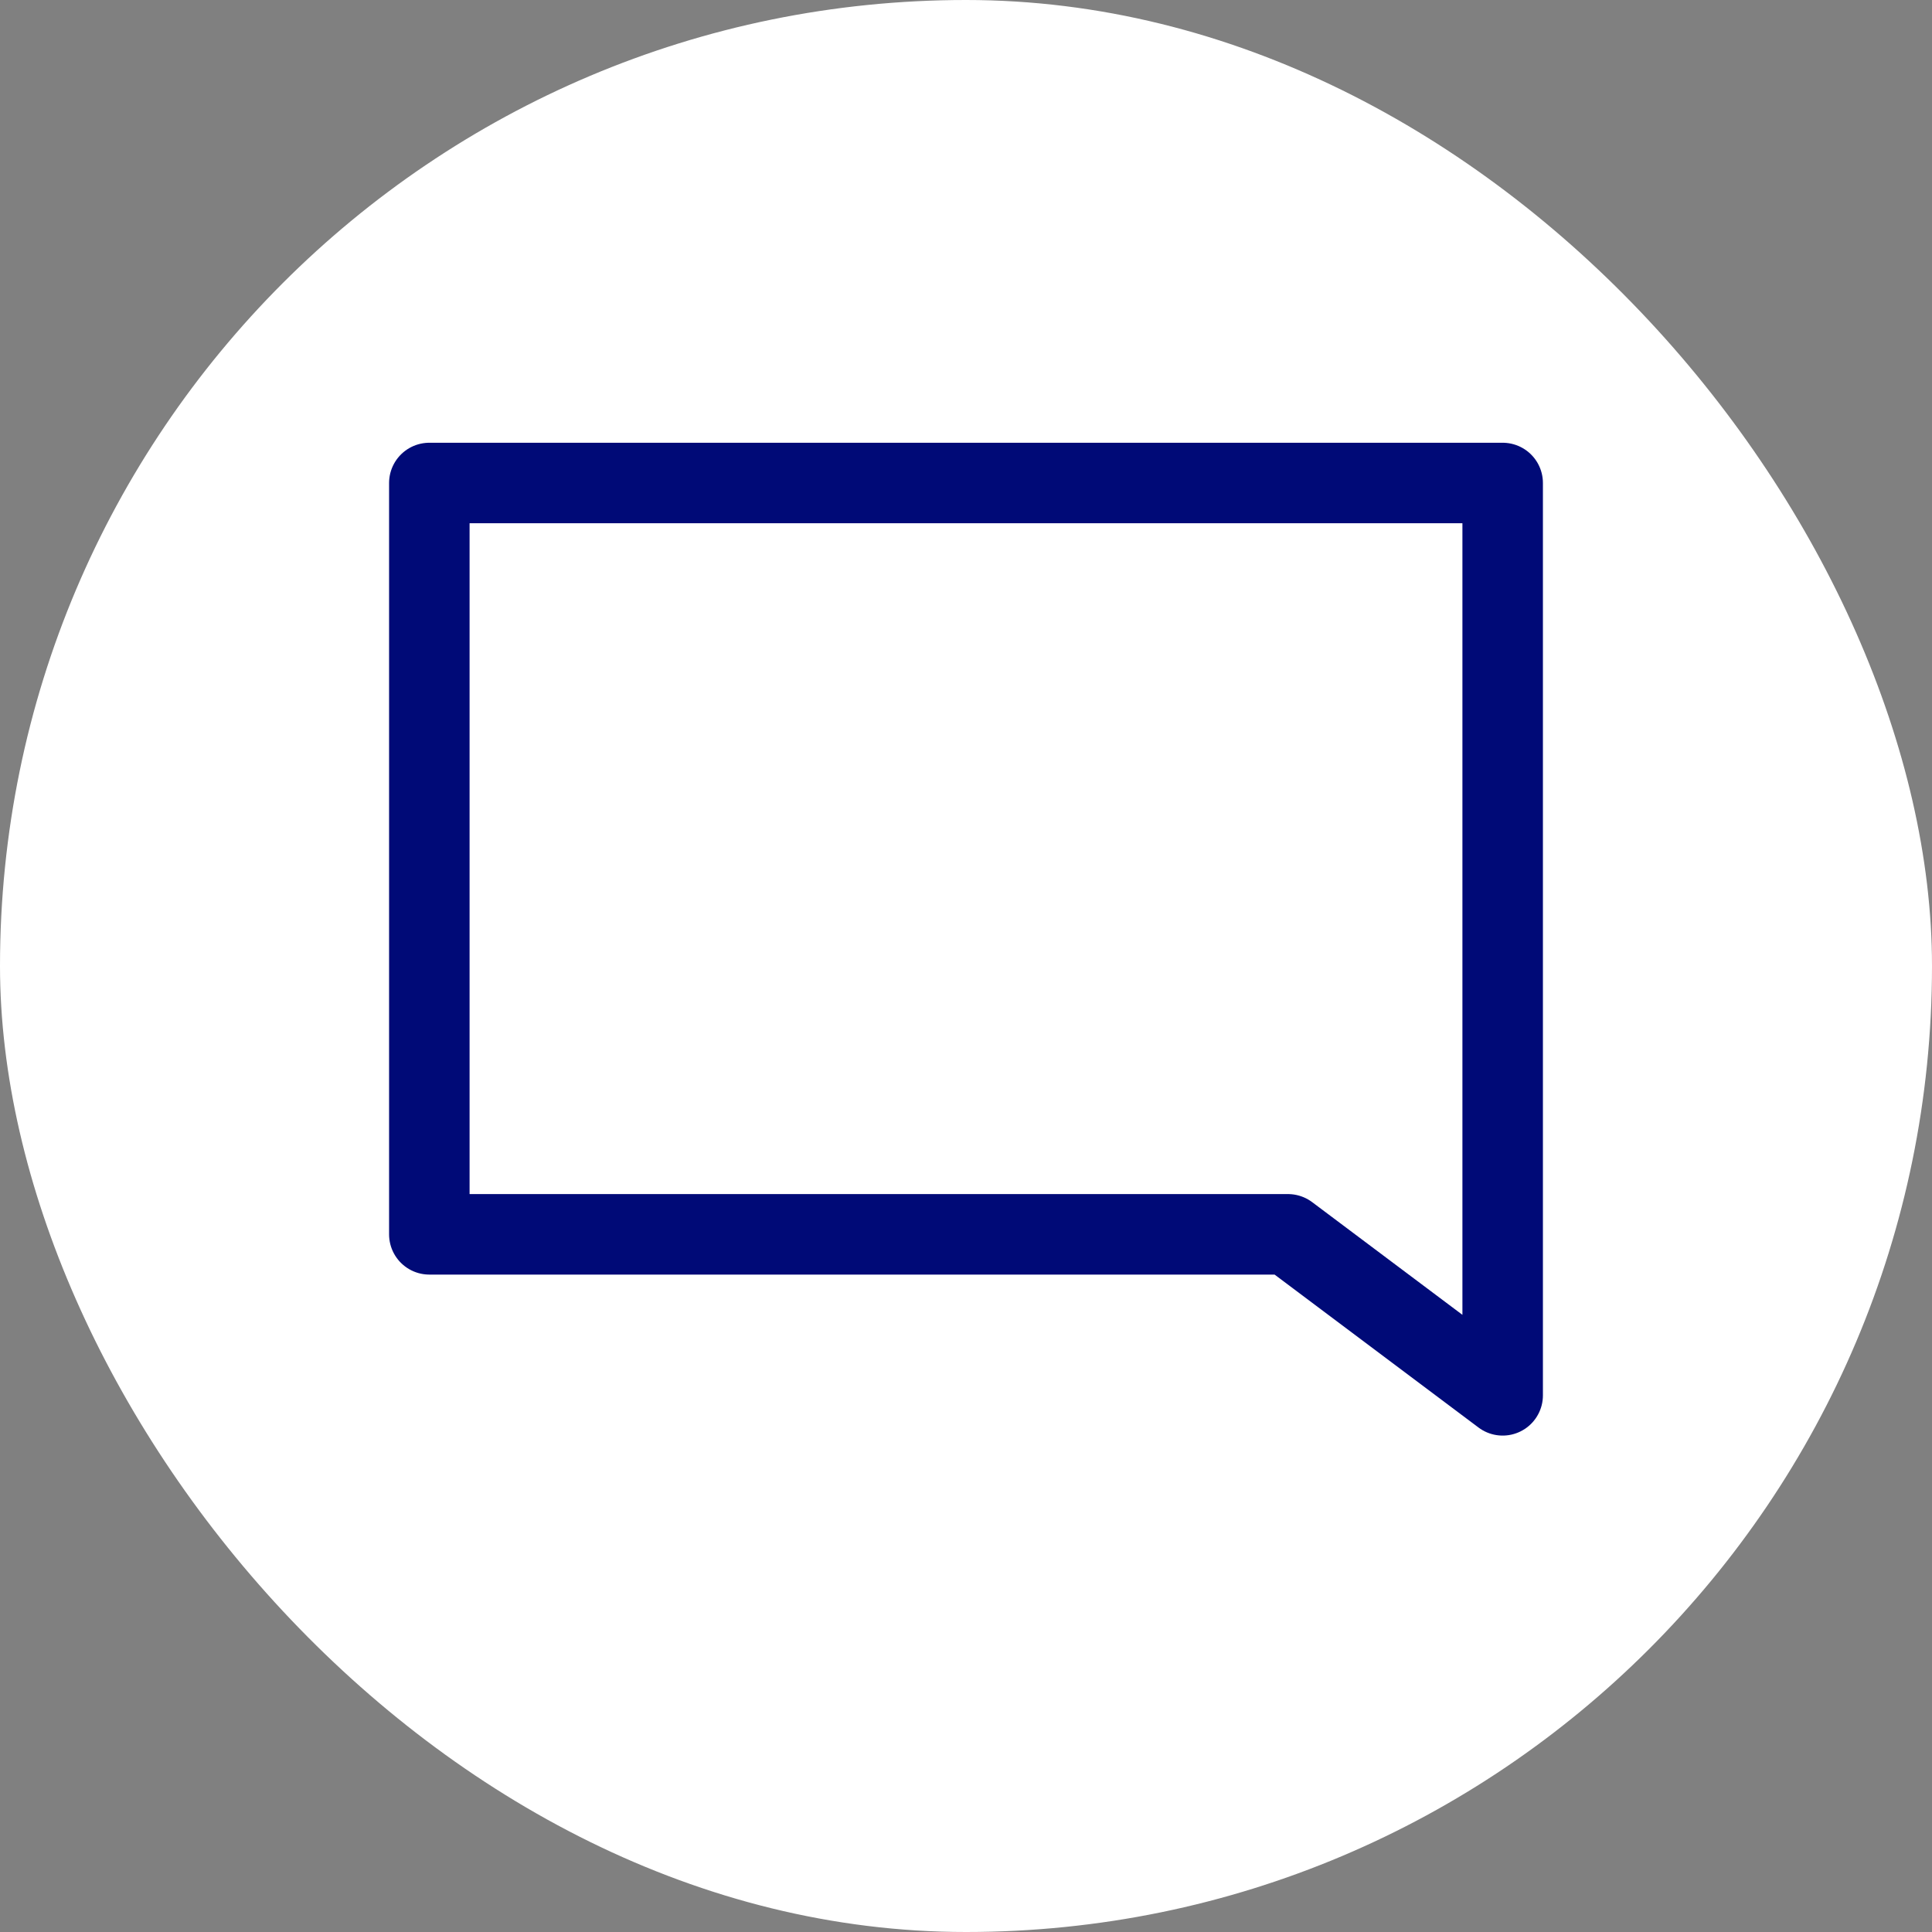 <svg width="36" height="36" viewBox="0 0 36 36" fill="none" xmlns="http://www.w3.org/2000/svg">
<rect x="0" y="0" width="36" height="36" fill="#808080" stroke="none"/>
<rect width="36" height="36" rx="18" fill="white"/>
<path d="M28 9H8V23H24L28 26V9Z" stroke="#000A77" stroke-width="1.5" stroke-linecap="round" stroke-linejoin="round"/>
</svg>
